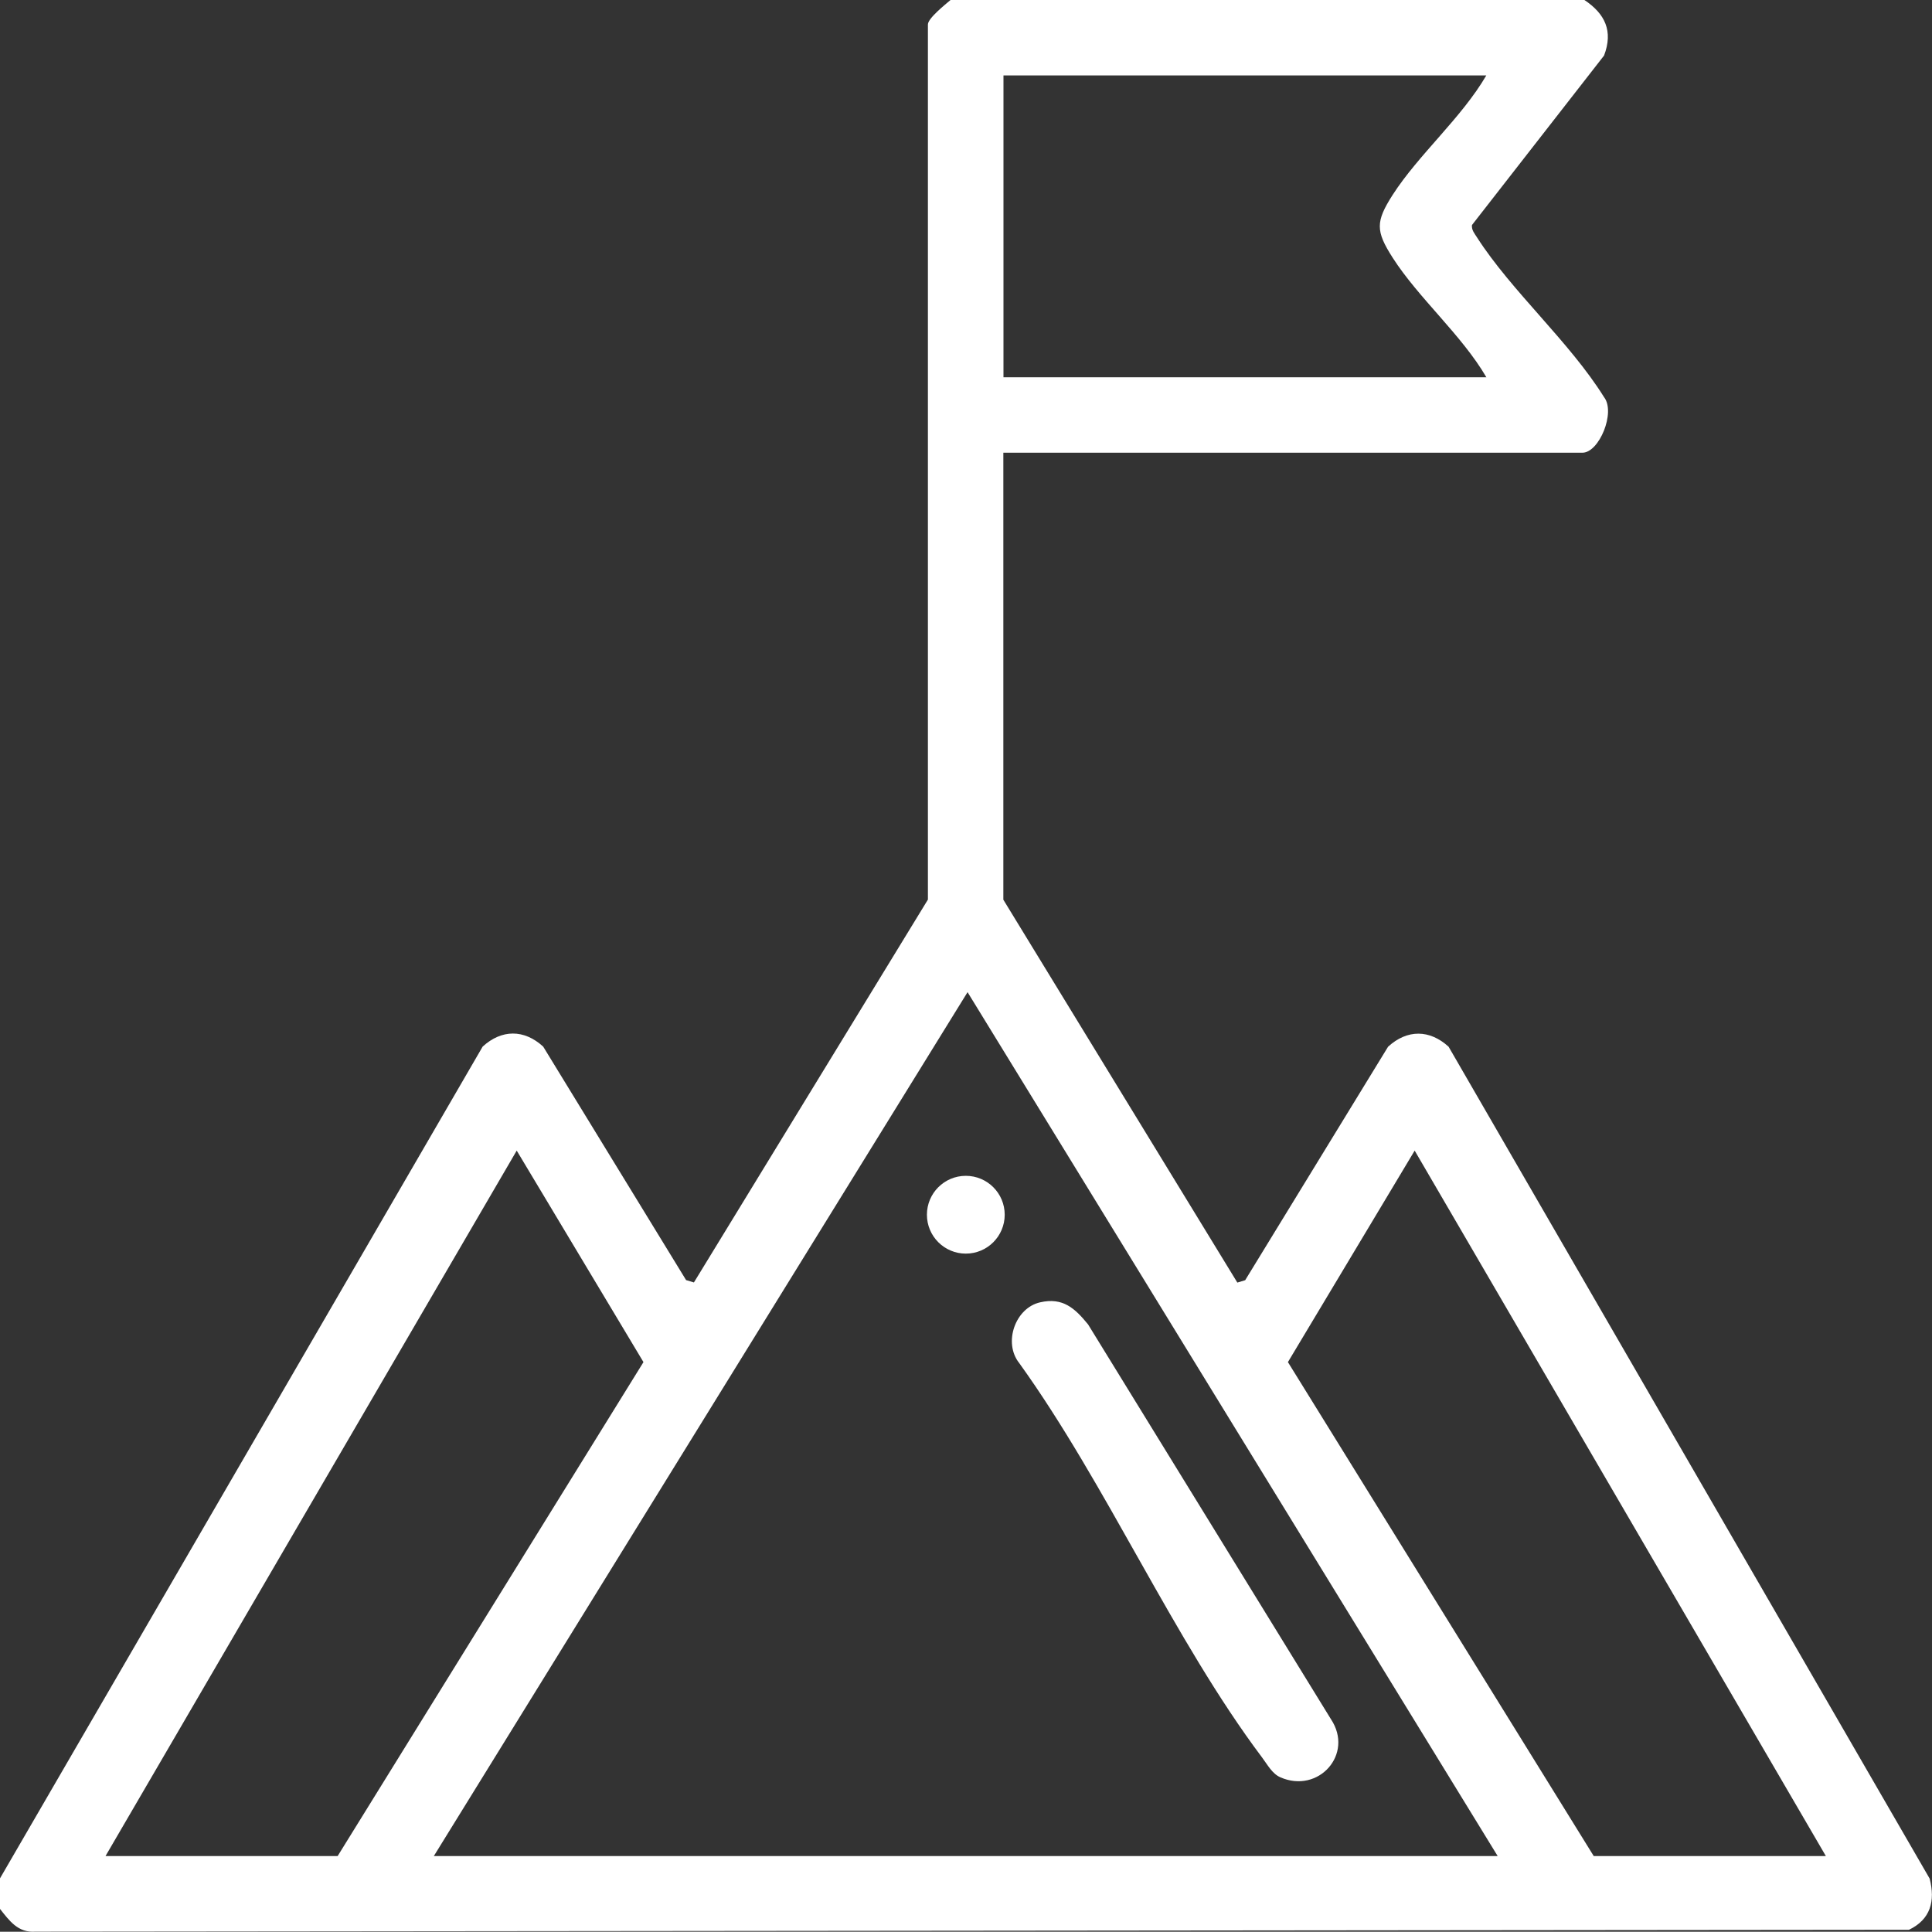 <?xml version="1.0" encoding="UTF-8"?> <svg xmlns="http://www.w3.org/2000/svg" id="Capa_2" data-name="Capa 2" viewBox="0 0 155.47 155.45"><rect x="0" y="0" width="155.47" height="155.45" fill="#333333" stroke="none"/><g id="Capa_1-2" data-name="Capa 1"><g id="TlNly6.tif"><g><circle cx="77.72" cy="97.75" r="3.13" style="fill: #fff;"></circle><g><path d="M127.5,0c1.66,1.11,2.33,2.5,1.58,4.47l-10.63,13.64c-.04.41.21.68.41,1,2.78,4.33,7.44,8.39,10.22,12.85.95,1.21-.39,4.47-1.74,4.47h-46.6v35.97l18.83,30.81.63-.19,11.5-18.79c1.54-1.41,3.35-1.39,4.87,0l38.71,66.94c.47,1.81.07,3.29-1.66,4.12l-150.76.15c-1.41.11-2.1-.87-2.87-1.84v-2.43l38.85-66.95c1.52-1.39,3.33-1.41,4.87,0l11.5,18.79.63.19,18.83-30.81V1.97c0-.5,1.4-1.61,1.82-1.97h51ZM119.61,6.07h-38.86v24.29h38.86c-1.99-3.41-5.45-6.36-7.54-9.62-1.38-2.16-1.38-2.9,0-5.06,2.09-3.25,5.55-6.2,7.54-9.62ZM120.52,149.36l-42.66-69.52-42.95,69.52h85.61ZM8.5,149.36h18.67l24.61-39.75-10.2-17.02-33.09,56.77ZM146.93,149.36l-33.09-56.77-10.2,17.02,24.61,39.75h18.67Z" style="fill: #fff;"></path><path d="M83.7,104.8c1.83-.42,2.8.48,3.86,1.78l19.54,31.76c1.88,2.82-1.01,6.03-4.07,4.68-.65-.28-1.04-1.02-1.46-1.58-7.13-9.49-12.53-21.99-19.55-31.75-1.31-1.64-.32-4.44,1.68-4.89Z" style="fill: #fff;"></path></g></g></g></g></svg> 